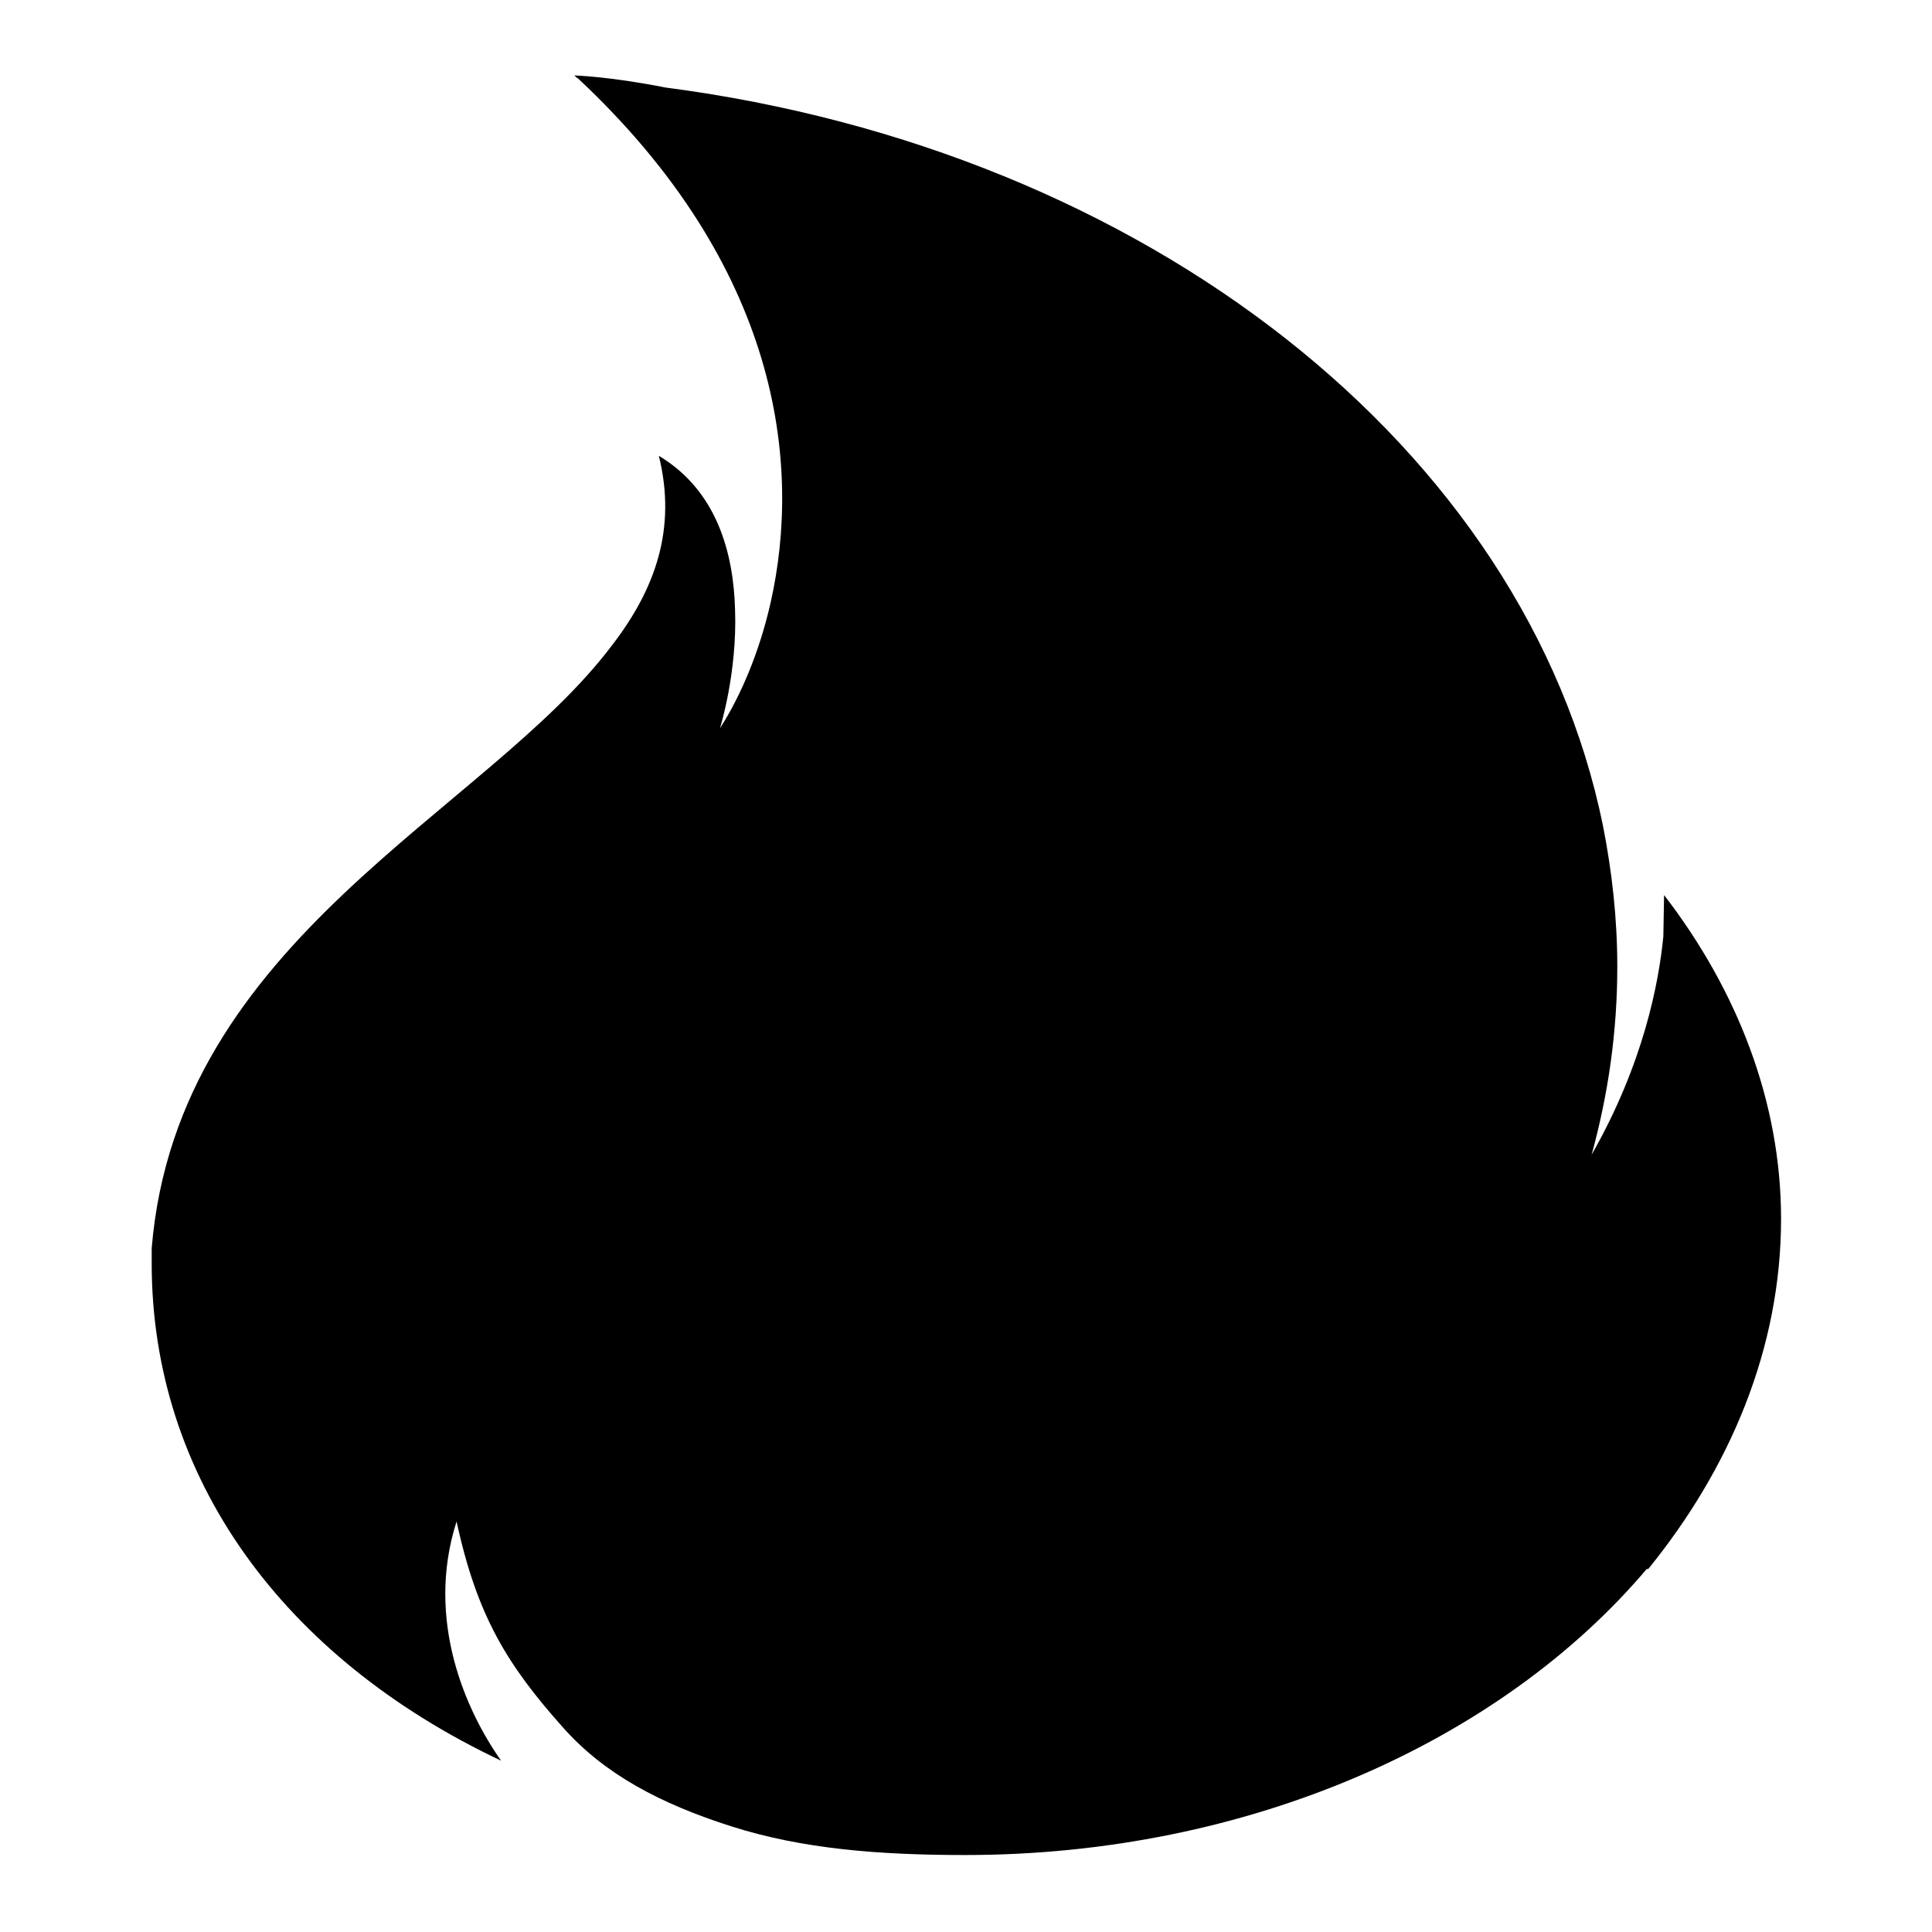 <?xml version="1.0" encoding="utf-8"?>
<!-- Svg Vector Icons : http://www.onlinewebfonts.com/icon -->
<!DOCTYPE svg PUBLIC "-//W3C//DTD SVG 1.1//EN" "http://www.w3.org/Graphics/SVG/1.1/DTD/svg11.dtd">
<svg version="1.1" xmlns="http://www.w3.org/2000/svg" xmlns:xlink="http://www.w3.org/1999/xlink" x="0px" y="0px" viewBox="0 0 256 256" enable-background="new 0 0 256 256" xml:space="preserve">
<g><g><path fill="#000000" d="M220.5,118.6l-0.1,5.5c-0.6,6.1-2.6,16.8-9.5,28.9c2.2-8,3.4-16.3,3.4-24.9c0-6.4-0.7-12.6-1.9-18.7c-10.2-50-60.5-89.5-124.2-97.8C80.6,10.1,76.1,10,76.1,10c0.1,0.1,0.3,0.3,0.5,0.4c26.6,24.9,29.7,50.9,25.5,69.5c-1.5,6.6-4,12.4-6.7,16.6c0,0,2.3-7.3,2-15.7c-0.2-7.5-2.4-15.8-10.1-20.4c2.4,9.7-0.5,17.7-6.2,25.1c-16.7,22.2-57.6,38.8-61,79.9v2c0,28.3,17.3,52.2,46.3,65.9c-4.6-6.5-10.1-18.6-5.9-31.7c2.7,12.5,6.7,19,14.1,27.3c5.5,6.2,12.9,10.1,22.3,13.1c9.4,3,19.6,3.8,31,3.8c37.6,0,71-15.1,90.3-37.9l0.2,0l0,0c10.8-13.3,17.6-29.2,17.6-46.4C236,146,230.2,131.2,220.5,118.6L220.5,118.6z"/></g></g>
</svg>